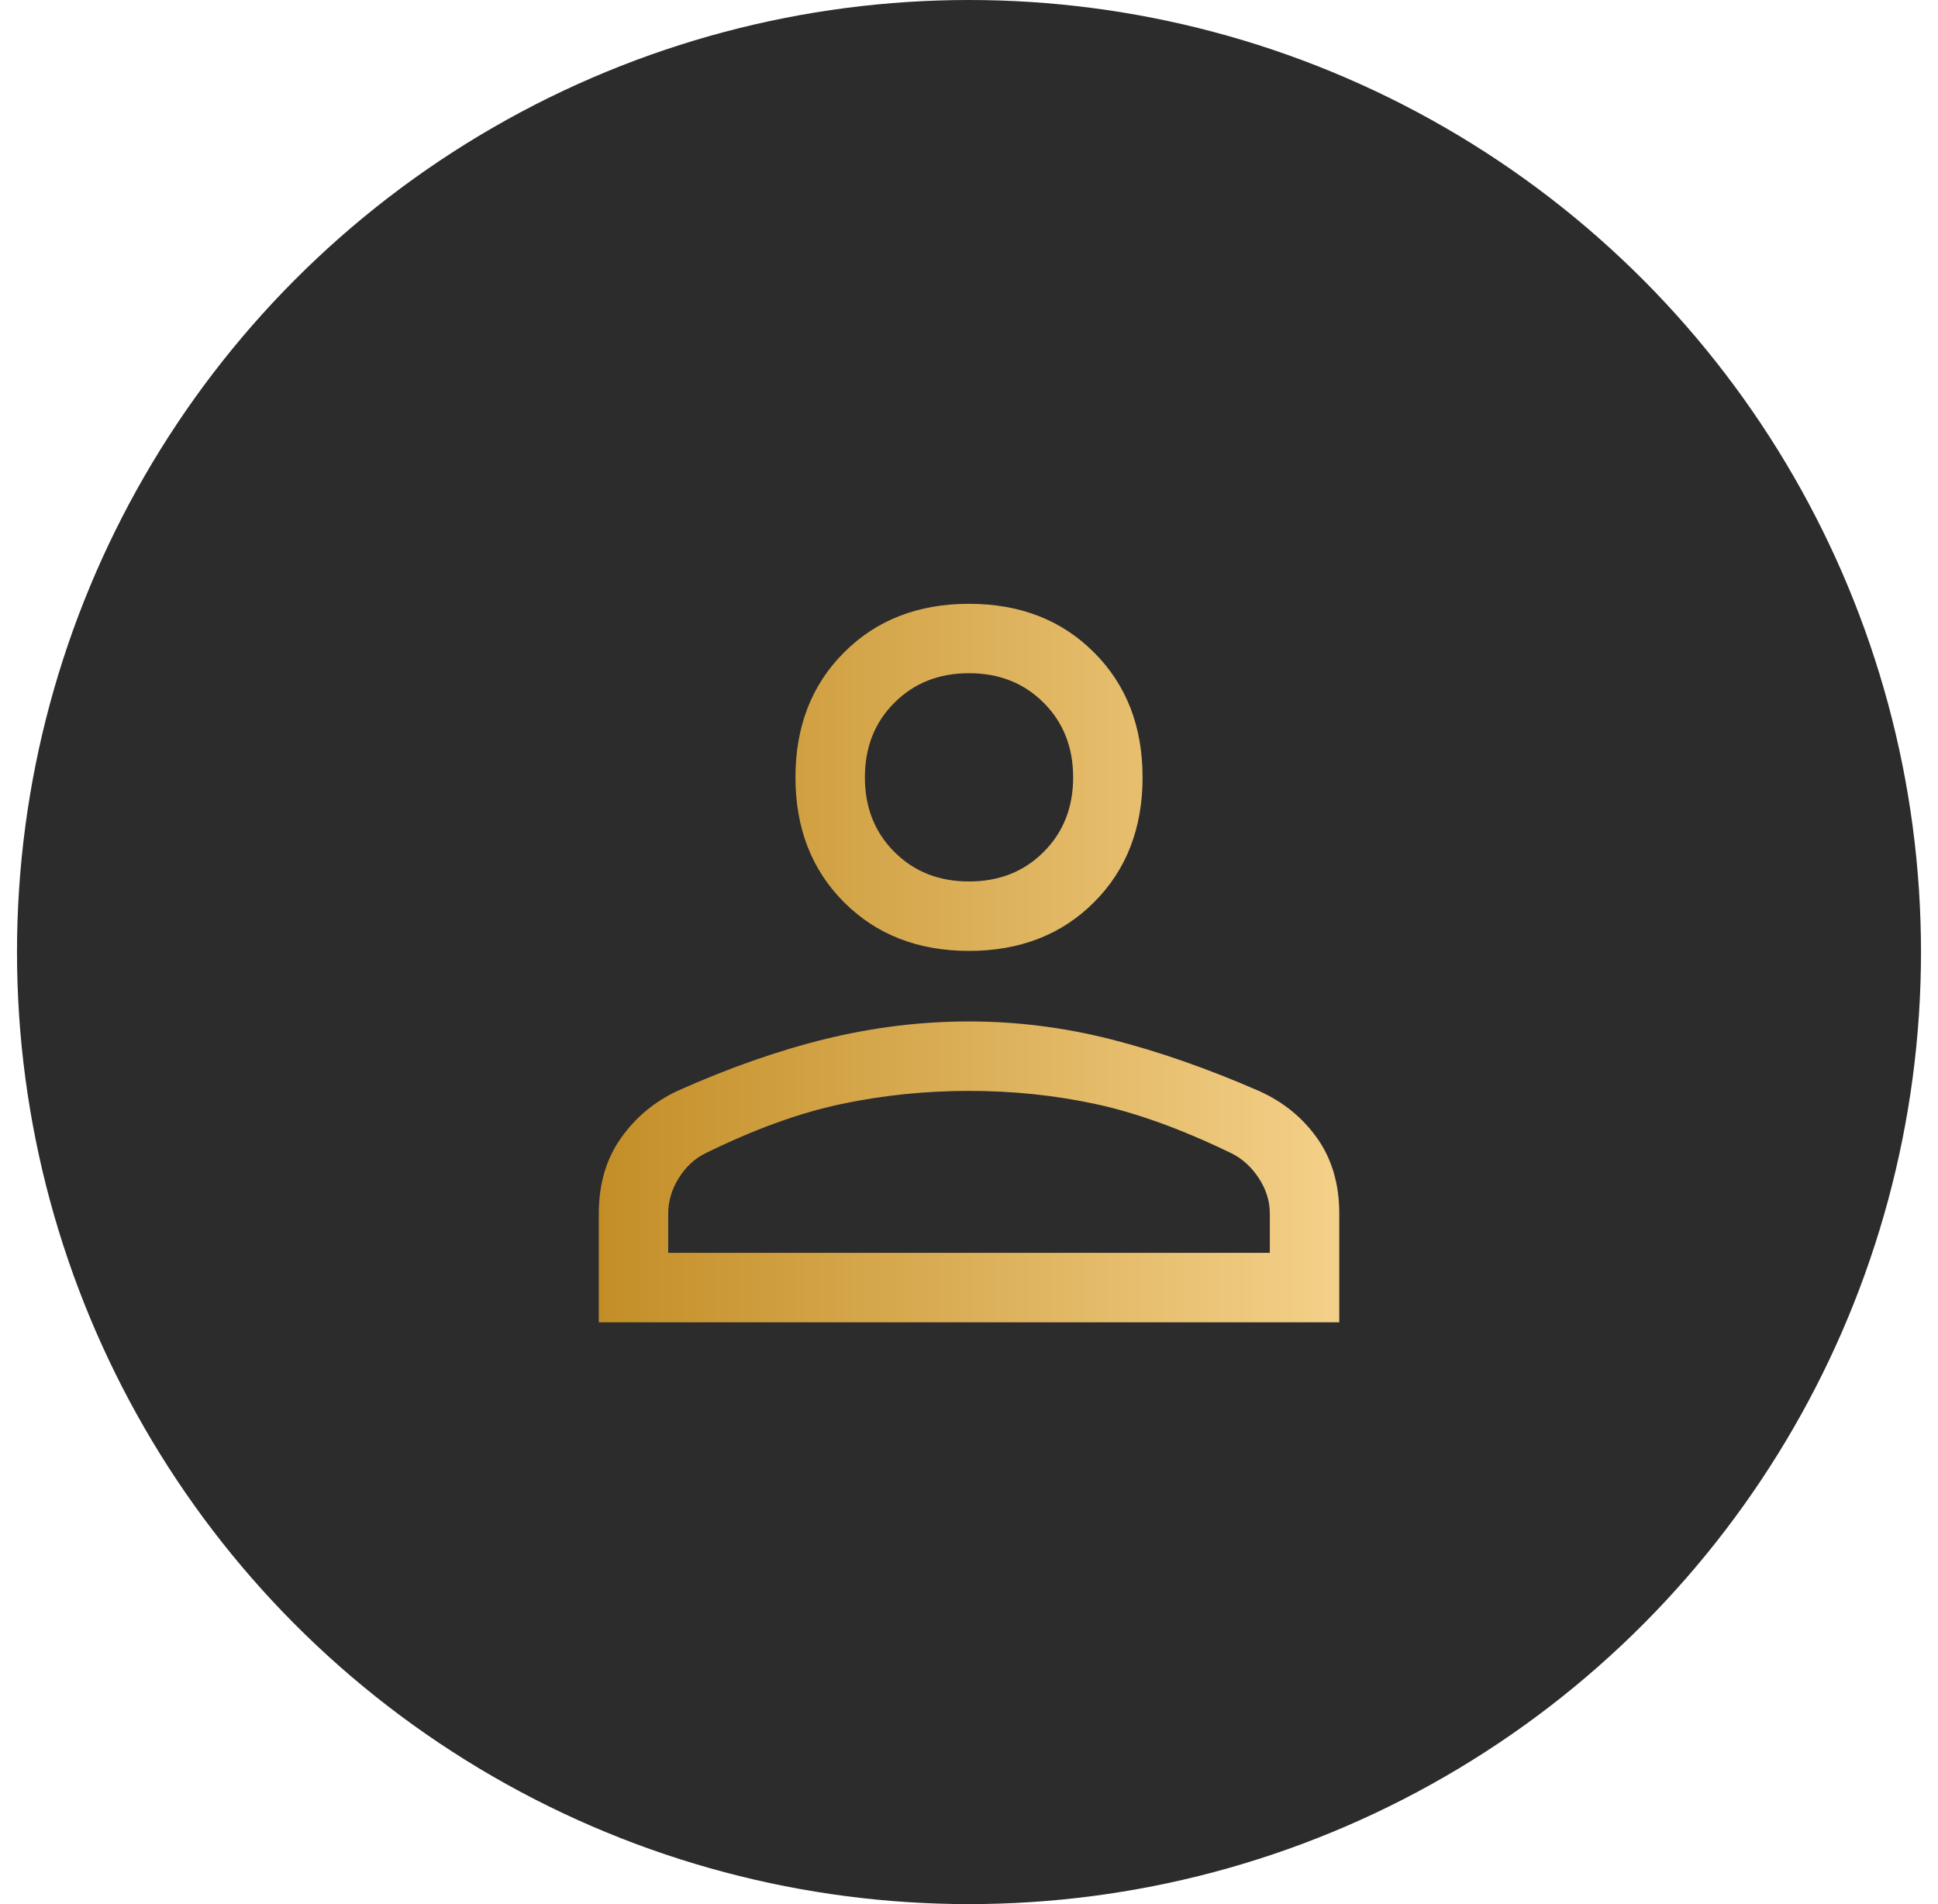 <svg width="57" height="56" viewBox="0 0 57 56" fill="none" xmlns="http://www.w3.org/2000/svg">
<circle cx="28.5" cy="28" r="28" fill="#2D2C2C"/>
<path d="M28.501 27.966C27.003 27.966 25.779 27.489 24.826 26.537C23.873 25.584 23.396 24.359 23.396 22.862C23.396 21.364 23.873 20.139 24.826 19.187C25.779 18.234 27.003 17.758 28.501 17.758C29.998 17.758 31.223 18.234 32.176 19.187C33.129 20.139 33.605 21.364 33.605 22.862C33.605 24.359 33.129 25.584 32.176 26.537C31.223 27.489 29.998 27.966 28.501 27.966ZM17.612 38.889V35.69C17.612 34.828 17.827 34.091 18.258 33.478C18.689 32.866 19.245 32.401 19.926 32.083C21.446 31.403 22.903 30.892 24.298 30.552C25.693 30.212 27.094 30.041 28.501 30.041C29.907 30.041 31.302 30.217 32.686 30.569C34.07 30.921 35.521 31.427 37.039 32.09C37.749 32.41 38.318 32.875 38.747 33.484C39.175 34.093 39.39 34.828 39.39 35.69V38.889H17.612ZM19.654 36.847H37.348V35.69C37.348 35.327 37.24 34.981 37.025 34.652C36.809 34.323 36.543 34.08 36.225 33.921C34.773 33.217 33.446 32.735 32.244 32.474C31.041 32.214 29.794 32.083 28.501 32.083C27.208 32.083 25.949 32.214 24.724 32.474C23.499 32.735 22.172 33.217 20.742 33.921C20.425 34.08 20.164 34.323 19.96 34.652C19.756 34.981 19.654 35.327 19.654 35.69V36.847ZM28.501 25.924C29.385 25.924 30.117 25.635 30.695 25.056C31.274 24.478 31.563 23.746 31.563 22.862C31.563 21.977 31.274 21.245 30.695 20.667C30.117 20.088 29.385 19.799 28.501 19.799C27.616 19.799 26.884 20.088 26.306 20.667C25.727 21.245 25.438 21.977 25.438 22.862C25.438 23.746 25.727 24.478 26.306 25.056C26.884 25.635 27.616 25.924 28.501 25.924Z" fill="url(#paint0_linear_536_6067)"/>
<defs>
<linearGradient id="paint0_linear_536_6067" x1="17.612" y1="28.323" x2="40.951" y2="28.323" gradientUnits="userSpaceOnUse">
<stop stop-color="#C38E27"/>
<stop offset="1" stop-color="#F7D590"/>
</linearGradient>
</defs>
</svg>
